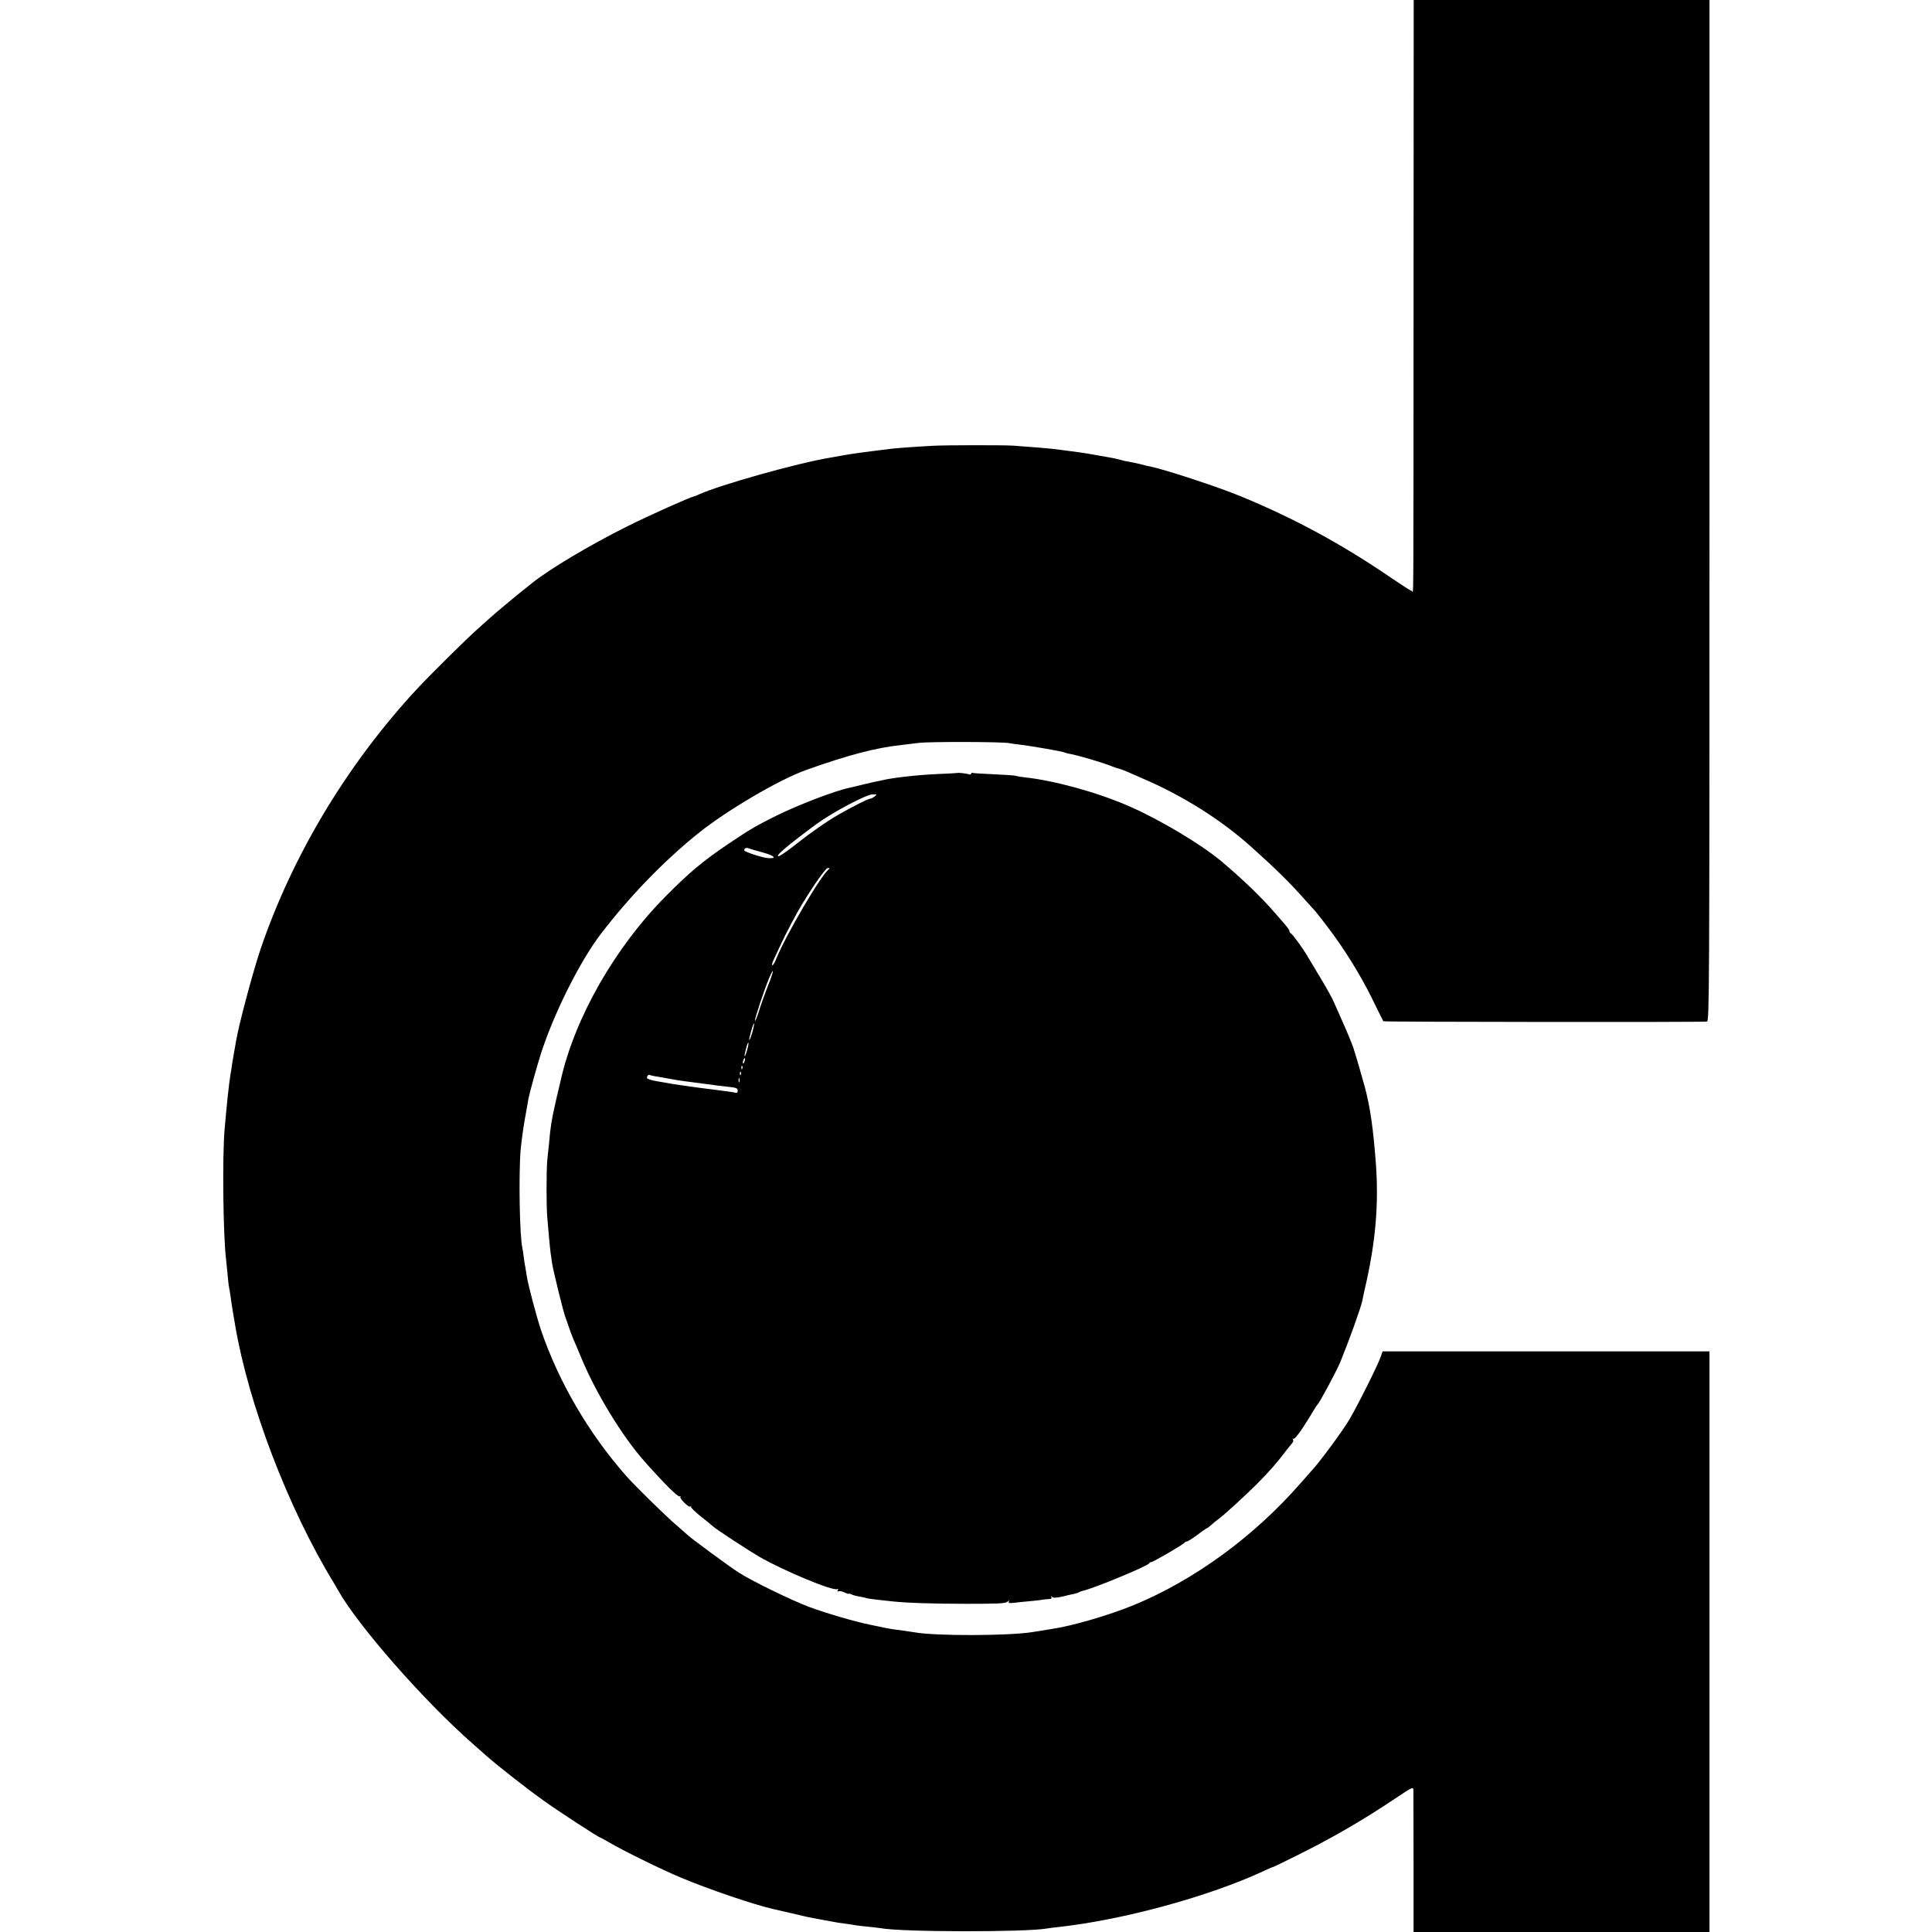 <?xml version="1.0" standalone="no"?>
<!DOCTYPE svg PUBLIC "-//W3C//DTD SVG 20010904//EN"
 "http://www.w3.org/TR/2001/REC-SVG-20010904/DTD/svg10.dtd">
<svg version="1.0" xmlns="http://www.w3.org/2000/svg"
 width="1311pt" height="1311pt" viewBox="0 0 1311 1311"
 preserveAspectRatio="xMidYMid meet">
<g transform="translate(0,1311) scale(0.1,-0.1)"
fill="#000000" stroke="none">
<path d="M9592 11138 c-1 -2281 1 -2038 -12 -2038 -6 0 -65 38 -133 84 -336
231 -668 411 -1037 562 -148 61 -515 181 -603 198 -12 2 -42 9 -67 16 -25 6
-58 13 -75 16 -16 2 -43 8 -60 13 -16 5 -61 15 -100 21 -38 7 -79 14 -90 16
-28 6 -140 22 -200 29 -27 3 -63 8 -80 10 -26 3 -126 11 -260 21 -68 4 -456 4
-545 -1 -113 -6 -237 -15 -280 -20 -197 -24 -276 -35 -335 -46 -27 -5 -65 -12
-84 -15 -218 -36 -745 -184 -888 -249 -17 -8 -34 -15 -37 -15 -16 0 -311 -132
-450 -202 -253 -126 -528 -290 -646 -385 -30 -24 -62 -50 -70 -56 -24 -18
-194 -160 -206 -172 -6 -5 -44 -39 -84 -75 -83 -73 -333 -321 -425 -420 -471
-510 -838 -1121 -1055 -1755 -53 -156 -151 -522 -169 -635 -6 -36 -13 -74 -15
-85 -2 -11 -7 -40 -11 -65 -3 -25 -8 -57 -11 -71 -12 -77 -24 -191 -40 -374
-16 -181 -10 -730 11 -890 2 -16 6 -61 10 -100 3 -38 8 -77 10 -85 2 -8 7 -35
10 -60 3 -25 10 -70 15 -100 5 -30 12 -70 15 -88 90 -538 360 -1245 670 -1753
6 -9 19 -32 29 -50 135 -240 580 -748 911 -1039 33 -29 76 -67 95 -84 71 -63
278 -226 387 -303 101 -73 378 -253 388 -253 2 0 28 -14 57 -31 94 -56 359
-186 493 -242 187 -78 492 -182 625 -212 8 -2 56 -13 105 -24 129 -31 137 -32
165 -37 14 -3 50 -9 80 -15 90 -17 93 -17 140 -23 25 -3 54 -8 65 -10 11 -2
49 -7 85 -10 36 -4 75 -8 86 -10 139 -27 990 -28 1130 -2 11 2 46 7 79 10 440
49 1019 207 1393 381 29 14 55 25 58 25 3 0 80 37 172 83 240 120 429 229 660
383 118 79 122 81 123 55 0 -14 1 -236 1 -493 l0 -468 1004 0 1004 0 0 1970 0
1970 -1109 0 -1109 0 -13 -37 c-17 -52 -157 -332 -214 -428 -44 -74 -194 -278
-247 -336 -12 -14 -50 -56 -83 -94 -316 -362 -723 -659 -1135 -828 -166 -68
-416 -141 -555 -161 -38 -6 -63 -10 -130 -21 -163 -26 -666 -27 -801 -1 -12 2
-45 7 -75 11 -59 7 -90 12 -129 20 -14 3 -56 12 -95 20 -96 19 -293 76 -412
120 -121 45 -396 179 -483 236 -65 42 -316 227 -342 251 -7 7 -45 40 -83 73
-74 64 -277 263 -336 330 -254 288 -459 640 -578 990 -32 97 -86 301 -96 363
-3 21 -8 49 -10 62 -3 14 -8 45 -11 70 -3 25 -7 52 -9 60 -19 74 -26 500 -12
668 5 52 17 144 28 205 11 62 23 126 25 142 7 37 57 219 83 300 86 272 268
636 410 820 195 254 428 495 660 681 193 155 550 365 731 429 286 102 477 152
650 170 25 3 77 9 115 14 73 9 571 8 615 -2 14 -3 50 -8 80 -11 59 -7 281 -45
291 -51 3 -2 17 -6 31 -9 60 -10 235 -62 293 -86 11 -5 31 -12 45 -15 14 -4
39 -13 55 -20 17 -8 64 -28 105 -46 274 -117 534 -280 740 -465 160 -143 262
-243 362 -356 35 -39 68 -76 74 -82 5 -6 41 -51 79 -101 115 -151 221 -321
302 -484 42 -86 78 -158 80 -161 4 -5 2171 -7 2196 -2 16 4 17 177 17 3468 l0
3464 -1004 0 -1003 0 -1 -1972z"/>
<path d="M6498 7865 c-2 -1 -68 -5 -148 -8 -129 -6 -299 -25 -370 -43 -14 -3
-36 -8 -49 -10 -13 -3 -51 -12 -85 -20 -34 -8 -71 -17 -83 -20 -98 -20 -346
-116 -493 -188 -144 -72 -180 -93 -330 -194 -169 -114 -261 -191 -420 -351
-346 -348 -619 -825 -715 -1251 -2 -8 -17 -73 -34 -145 -28 -124 -35 -165 -45
-280 -3 -27 -8 -79 -12 -115 -7 -68 -7 -326 0 -395 2 -22 7 -78 11 -125 4 -47
9 -96 11 -110 2 -14 7 -45 10 -70 7 -49 79 -343 93 -375 4 -11 14 -38 21 -60
7 -22 21 -58 30 -80 10 -22 34 -80 55 -130 98 -237 276 -529 426 -699 133
-150 230 -247 241 -240 6 4 8 3 5 -3 -7 -12 58 -75 67 -66 3 4 6 1 6 -4 0 -6
30 -35 68 -65 37 -29 74 -59 82 -67 17 -17 244 -165 311 -204 171 -98 505
-237 532 -220 6 4 7 1 2 -7 -5 -8 -3 -11 6 -8 8 3 26 -1 42 -9 15 -7 27 -11
27 -8 0 3 8 1 18 -4 9 -5 34 -12 56 -15 21 -4 41 -8 45 -10 3 -2 35 -7 71 -11
36 -4 81 -9 100 -11 99 -11 281 -17 512 -17 207 0 260 2 274 14 13 10 16 10
10 1 -6 -10 2 -12 36 -8 23 3 72 8 108 11 36 3 74 8 85 10 11 2 30 4 43 4 16
1 21 5 16 14 -5 9 -4 9 5 1 9 -8 27 -7 69 2 31 8 67 16 79 18 13 3 27 7 33 11
5 3 18 8 27 10 71 15 444 169 451 187 2 5 8 8 14 8 13 0 222 122 226 132 2 4
9 8 15 8 7 0 39 20 72 45 33 25 62 45 65 45 3 0 16 10 30 23 14 12 35 30 47
38 34 24 178 155 258 235 89 89 142 150 205 234 14 18 31 39 38 47 7 7 10 19
6 25 -4 7 -3 10 1 5 10 -8 53 51 117 156 23 40 45 74 49 77 13 11 130 229 155
290 59 145 140 370 148 413 2 12 16 76 31 142 61 280 80 522 62 780 -18 245
-39 392 -76 530 -30 107 -62 218 -68 235 -3 8 -7 20 -8 25 -4 15 -43 112 -66
162 -10 24 -28 64 -40 91 -12 26 -28 63 -37 82 -9 19 -47 87 -85 150 -38 63
-75 124 -81 135 -32 56 -105 157 -118 163 -5 2 -8 8 -8 13 0 8 -13 26 -45 63
-5 6 -28 31 -49 56 -98 113 -218 229 -366 354 -141 118 -419 284 -630 376
-210 92 -506 174 -705 195 -27 3 -56 8 -64 11 -7 2 -73 7 -145 10 -72 3 -137
7 -143 9 -7 3 -13 0 -13 -5 0 -5 -6 -7 -12 -5 -15 6 -76 13 -80 10z m-564
-160 c-10 -8 -24 -15 -31 -15 -12 0 -125 -57 -210 -106 -82 -47 -194 -125
-296 -206 -54 -43 -105 -78 -114 -78 -25 0 57 70 257 218 108 79 339 202 382
202 30 0 31 -1 12 -15z m-760 -379 c82 -22 102 -43 38 -39 -40 3 -162 43 -162
53 0 14 14 20 29 14 9 -4 51 -16 95 -28z m451 -114 c-52 -36 -294 -450 -358
-609 -9 -24 -21 -43 -26 -43 -5 0 -1 17 9 38 10 20 32 69 50 107 28 62 108
213 143 270 85 139 160 245 175 245 10 0 13 -3 7 -8z m-415 -794 c-21 -54 -48
-129 -60 -169 -12 -39 -24 -69 -27 -66 -5 6 64 215 97 292 38 88 30 41 -10
-57z m-105 -313 c-9 -31 -19 -55 -21 -53 -2 3 4 30 13 61 9 32 18 56 20 53 2
-2 -3 -29 -12 -61z m-35 -120 c-7 -25 -15 -44 -17 -42 -2 3 2 25 9 50 6 26 14
44 16 42 3 -2 -1 -25 -8 -50z m-17 -75 c-3 -12 -8 -19 -11 -16 -5 6 5 36 12
36 2 0 2 -9 -1 -20z m-16 -52 c-3 -8 -6 -5 -6 6 -1 11 2 17 5 13 3 -3 4 -12 1
-19z m-10 -40 c-3 -8 -6 -5 -6 6 -1 11 2 17 5 13 3 -3 4 -12 1 -19z m-546 -17
c35 -6 75 -13 89 -16 14 -3 45 -8 70 -11 25 -3 90 -12 145 -19 55 -8 127 -17
160 -20 51 -5 61 -10 61 -26 0 -12 -6 -17 -16 -14 -14 4 -46 8 -137 20 -95 11
-270 36 -293 40 -14 3 -58 11 -97 17 -42 7 -73 17 -73 23 0 15 11 26 20 20 3
-2 35 -9 71 -14z m536 -33 c-3 -7 -5 -2 -5 12 0 14 2 19 5 13 2 -7 2 -19 0
-25z"/>
</g>
</svg>
